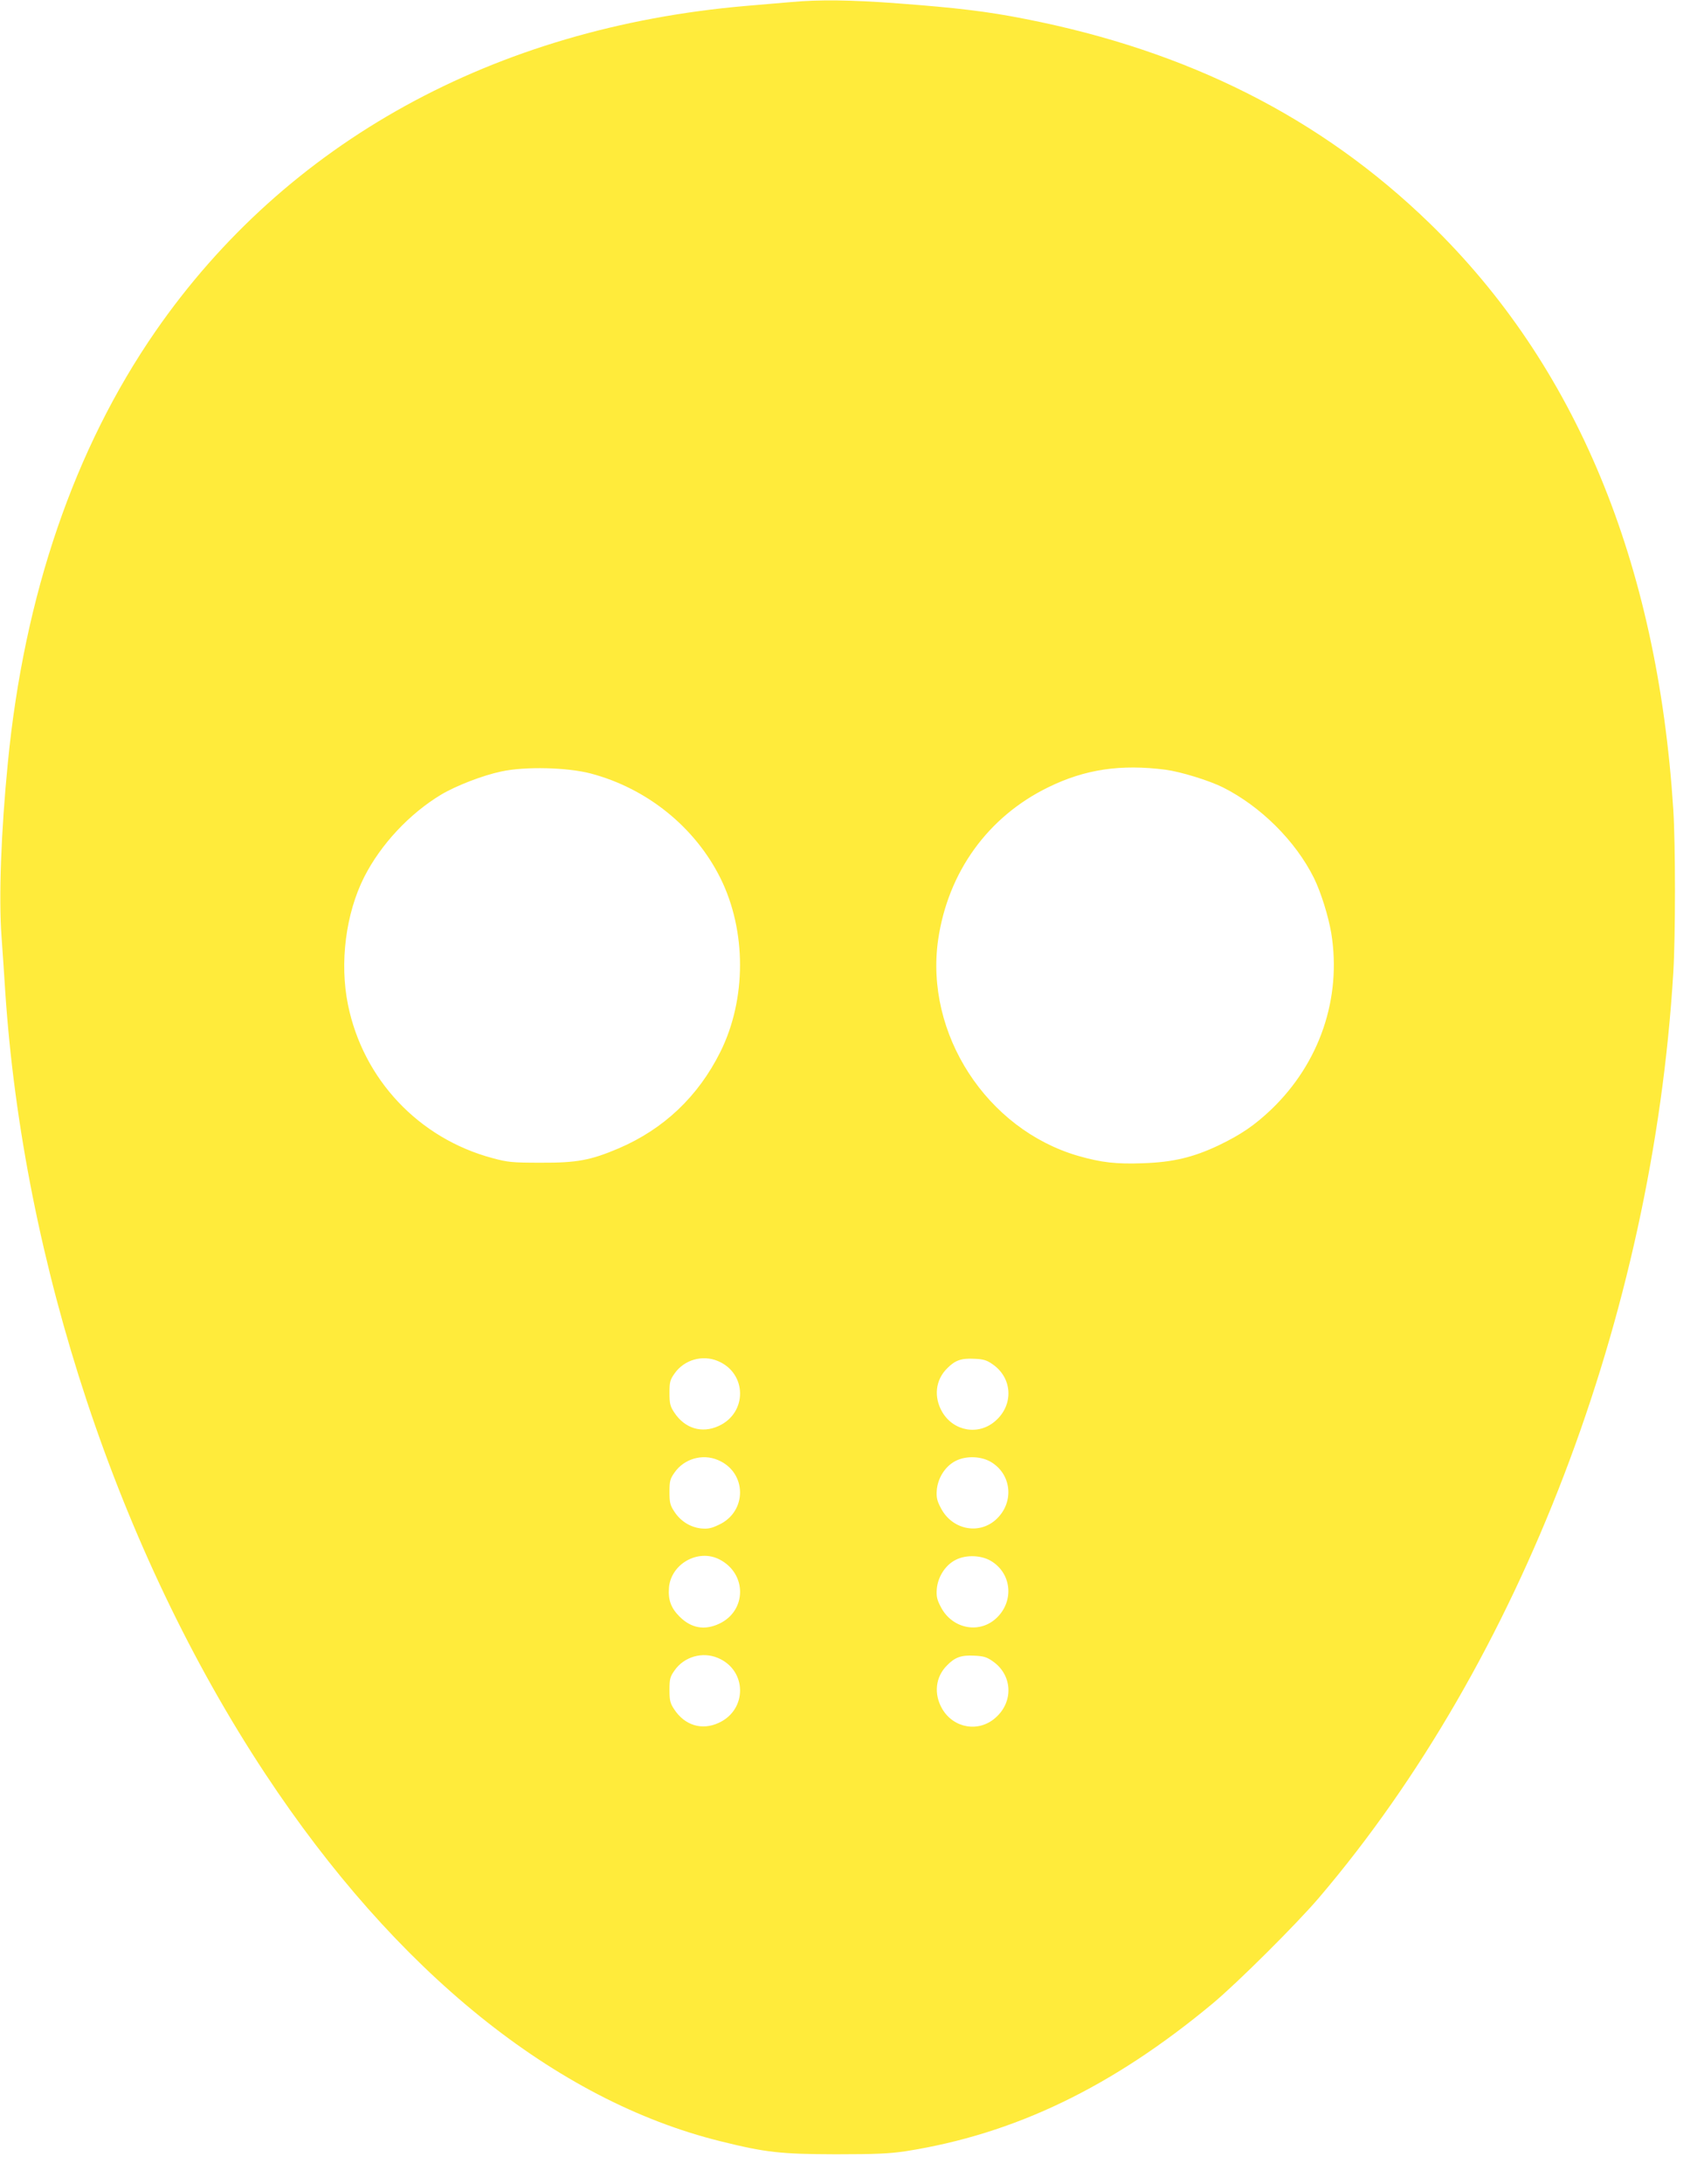 <?xml version="1.0" standalone="no"?>
<!DOCTYPE svg PUBLIC "-//W3C//DTD SVG 20010904//EN"
 "http://www.w3.org/TR/2001/REC-SVG-20010904/DTD/svg10.dtd">
<svg version="1.0" xmlns="http://www.w3.org/2000/svg"
 width="999pt" height="1280pt" viewBox="0 0 999 1280"
 preserveAspectRatio="xMidYMid meet">
<g transform="translate(0,1280) scale(0.1,-0.1)"
fill="#ffeb3b" stroke="none">
<path d="M4640 12788 c-52 -4 -174 -15 -270 -23 -1475 -128 -2690 -798 -3458
-1906 -476 -688 -770 -1545 -866 -2529 -40 -405 -54 -791 -37 -1020 6 -85 16
-225 21 -310 105 -1605 664 -3292 1525 -4595 766 -1160 1702 -1915 2670 -2154
266 -66 352 -75 675 -76 236 0 318 4 410 18 638 100 1211 376 1800 866 143
119 494 468 624 621 1180 1385 1954 3406 2076 5420 13 214 13 751 0 955 -93
1454 -573 2608 -1429 3437 -636 617 -1414 1010 -2371 1197 -222 44 -398 65
-744 91 -279 21 -464 23 -626 8z m2194 -4499 c89 -12 255 -63 337 -104 220
-111 424 -313 532 -530 41 -83 85 -224 102 -325 61 -380 -68 -759 -351 -1031
-98 -93 -176 -147 -309 -211 -150 -71 -268 -99 -443 -105 -157 -6 -245 4 -381
43 -537 156 -900 716 -821 1267 58 396 291 720 645 893 216 106 426 137 689
103z m-3371 -22 c330 -87 611 -314 760 -612 154 -309 154 -711 0 -1020 -130
-261 -332 -452 -596 -565 -165 -70 -245 -85 -457 -84 -168 0 -194 3 -283 27
-433 116 -758 462 -847 899 -50 245 -13 534 95 748 97 191 265 371 451 483 87
52 244 113 354 136 140 30 384 24 523 -12z m745 -3443 c172 -71 175 -304 5
-381 -98 -45 -198 -15 -260 79 -24 36 -28 52 -28 114 0 64 3 77 30 115 56 80
163 111 253 73z m1611 -19 c117 -80 125 -238 17 -332 -98 -87 -245 -62 -312
52 -51 88 -40 188 29 256 46 47 83 60 158 56 54 -2 74 -8 108 -32z m-1611
-561 c172 -71 175 -304 4 -381 -44 -21 -64 -24 -105 -20 -62 8 -118 43 -154
99 -24 36 -28 52 -28 114 0 64 3 77 30 115 56 80 163 111 253 73z m1610 -17
c117 -77 126 -240 18 -335 -101 -88 -254 -55 -319 68 -24 45 -28 64 -25 107 6
71 49 139 108 170 63 34 159 30 218 -10z m-1600 -566 c162 -83 161 -301 -2
-377 -86 -40 -164 -26 -232 42 -50 50 -68 98 -62 170 12 140 172 229 296 165z
m1600 -14 c117 -77 126 -240 18 -335 -101 -88 -254 -55 -319 68 -24 45 -28 64
-25 107 6 71 49 139 108 170 63 34 159 30 218 -10z m-1610 -563 c172 -71 175
-304 5 -381 -98 -45 -198 -15 -260 79 -24 36 -28 52 -28 114 0 64 3 77 30 115
56 80 163 111 253 73z m1611 -19 c117 -80 125 -238 17 -332 -98 -87 -245 -62
-312 52 -51 88 -40 188 29 256 46 47 83 60 158 56 54 -2 74 -8 108 -32z"/>
</g>
</svg>
